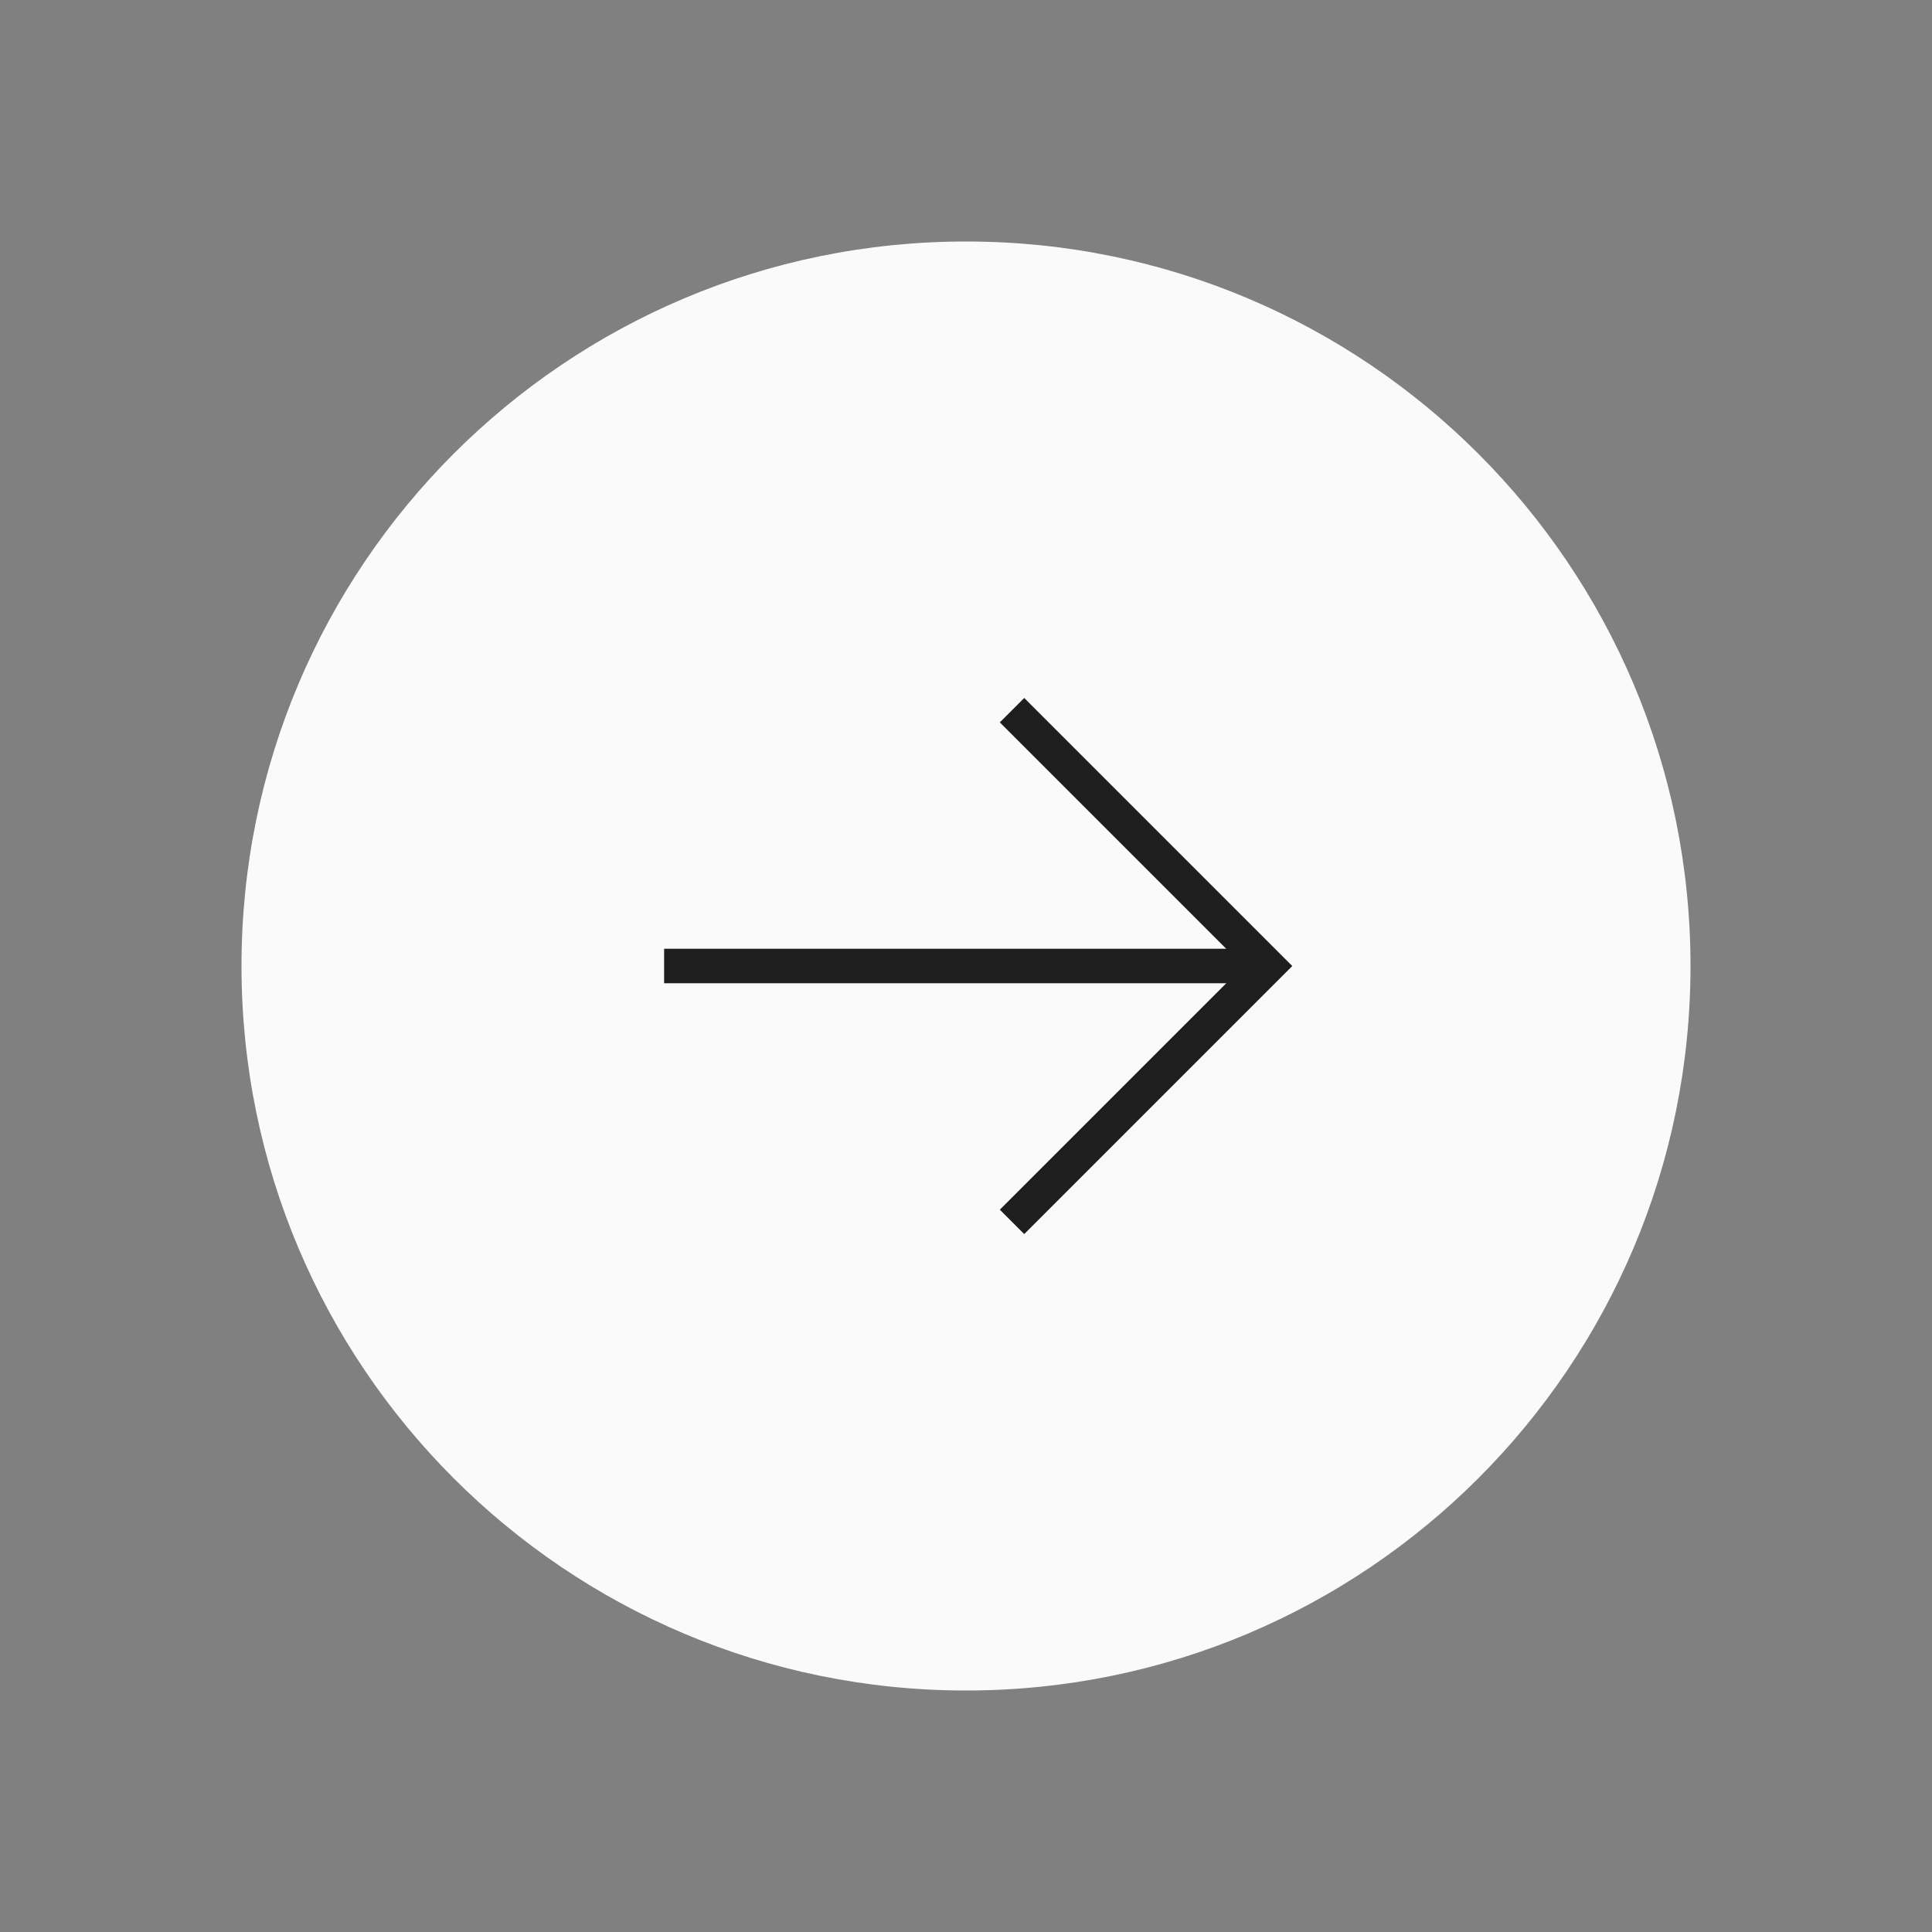 <svg width="56" height="56" viewBox="0 0 56 56" fill="none" xmlns="http://www.w3.org/2000/svg">
  <rect x="0" y="0" width="56" height="56" fill="#808080" stroke="none"/>
  <path
    d="M28 49C39.598 49 49 39.598 49 28C49 16.402 39.598 7 28 7C16.402 7 7 16.402 7 28C7 39.598 16.402 49 28 49Z"
    fill="#FAFAFA"
  />
  <path
    d="M29.334 35.417L36.75 28.001L29.334 20.585"
    stroke="#1E1E1E"
    strokeWidth="1.5"
    strokeLinecap="round"
    strokeLinejoin="round"
  />
  <path
    d="M19.25 28H36.75"
    stroke="#1E1E1E"
    strokeWidth="1.5"
    strokeLinecap="round"
    strokeLinejoin="round"
  />
</svg>
